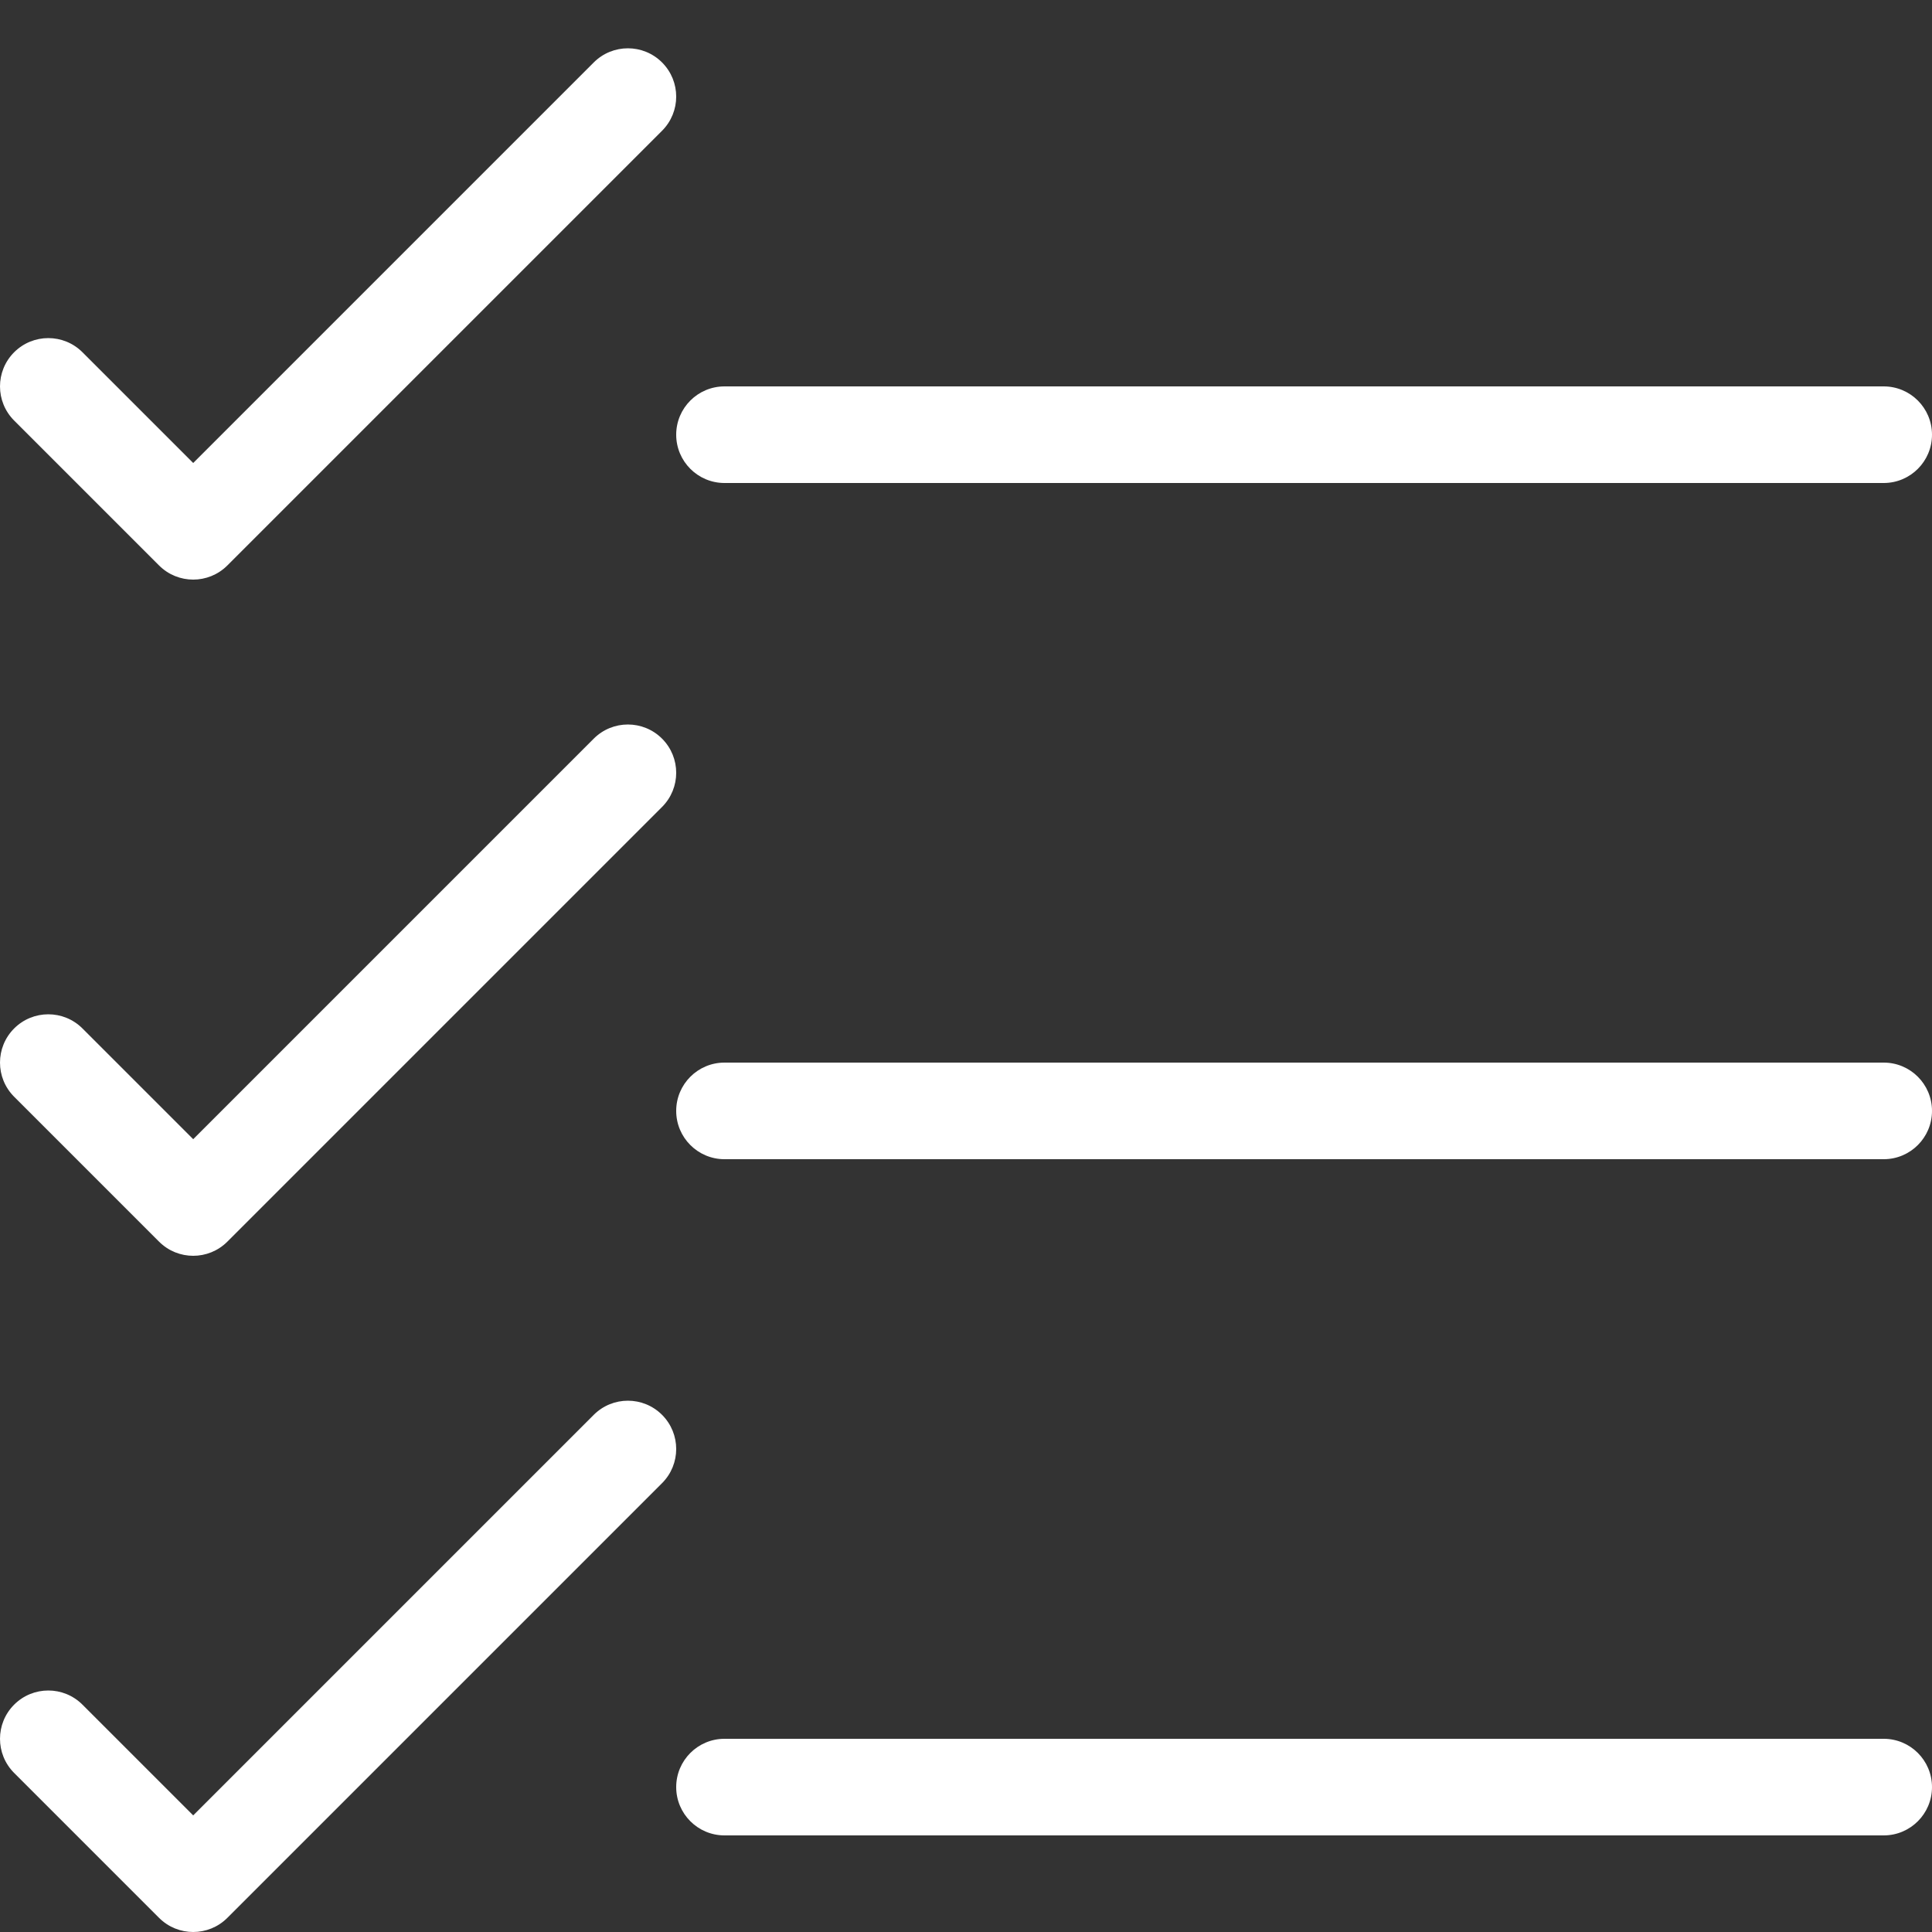 <?xml version="1.0" encoding="UTF-8" standalone="no"?>
<!DOCTYPE svg PUBLIC "-//W3C//DTD SVG 1.1//EN" "http://www.w3.org/Graphics/SVG/1.1/DTD/svg11.dtd">
<svg width="100%" height="100%" viewBox="0 0 640 640" version="1.1" xmlns="http://www.w3.org/2000/svg" xmlns:xlink="http://www.w3.org/1999/xlink" xml:space="preserve" xmlns:serif="http://www.serif.com/" style="fill-rule:evenodd;clip-rule:evenodd;stroke-linejoin:round;stroke-miterlimit:2;">
    <rect x="0" y="0" width="640" height="640" fill="#333333" stroke="none"/>
    <path d="M64,192C59.905,192 55.811,190.438 52.687,187.313L4.687,139.313C-1.562,133.065 -1.562,122.934 4.687,116.686C10.936,110.438 21.066,110.437 27.314,116.686L64,153.373L196.687,20.687C202.935,14.438 213.066,14.438 219.314,20.687C225.562,26.936 225.563,37.066 219.314,43.314L75.314,187.314C72.189,190.438 68.095,192 64,192Z" style="fill:white;fill-rule:nonzero;"/>
    <path d="M624,160L240,160C231.164,160 224,152.836 224,144C224,135.164 231.164,128 240,128L624,128C632.837,128 640,135.164 640,144C640,152.836 632.837,160 624,160Z" style="fill:white;fill-rule:nonzero;"/>
    <path d="M64,416C59.905,416 55.811,414.438 52.687,411.313L4.687,363.313C-1.562,357.065 -1.562,346.934 4.687,340.686C10.936,334.438 21.066,334.438 27.314,340.686L64,377.373L196.687,244.686C202.935,238.437 213.066,238.437 219.314,244.686C225.562,250.935 225.563,261.065 219.314,267.313L75.314,411.313C72.189,414.438 68.095,416 64,416Z" style="fill:white;fill-rule:nonzero;"/>
    <path d="M624,384L240,384C231.164,384 224,376.837 224,368C224,359.163 231.164,352 240,352L624,352C632.837,352 640,359.163 640,368C640,376.837 632.837,384 624,384Z" style="fill:white;fill-rule:nonzero;"/>
    <path d="M64,640C59.905,640 55.811,638.438 52.687,635.313L4.687,587.313C-1.562,581.065 -1.562,570.934 4.687,564.686C10.936,558.438 21.066,558.438 27.314,564.686L64,601.373L196.687,468.686C202.935,462.438 213.066,462.438 219.314,468.686C225.562,474.934 225.563,485.065 219.314,491.313L75.314,635.313C72.189,638.438 68.095,640 64,640Z" style="fill:white;fill-rule:nonzero;"/>
    <path d="M624,608L240,608C231.164,608 224,600.837 224,592C224,583.163 231.164,576 240,576L624,576C632.837,576 640,583.163 640,592C640,600.837 632.837,608 624,608Z" style="fill:white;fill-rule:nonzero;"/>
</svg>
